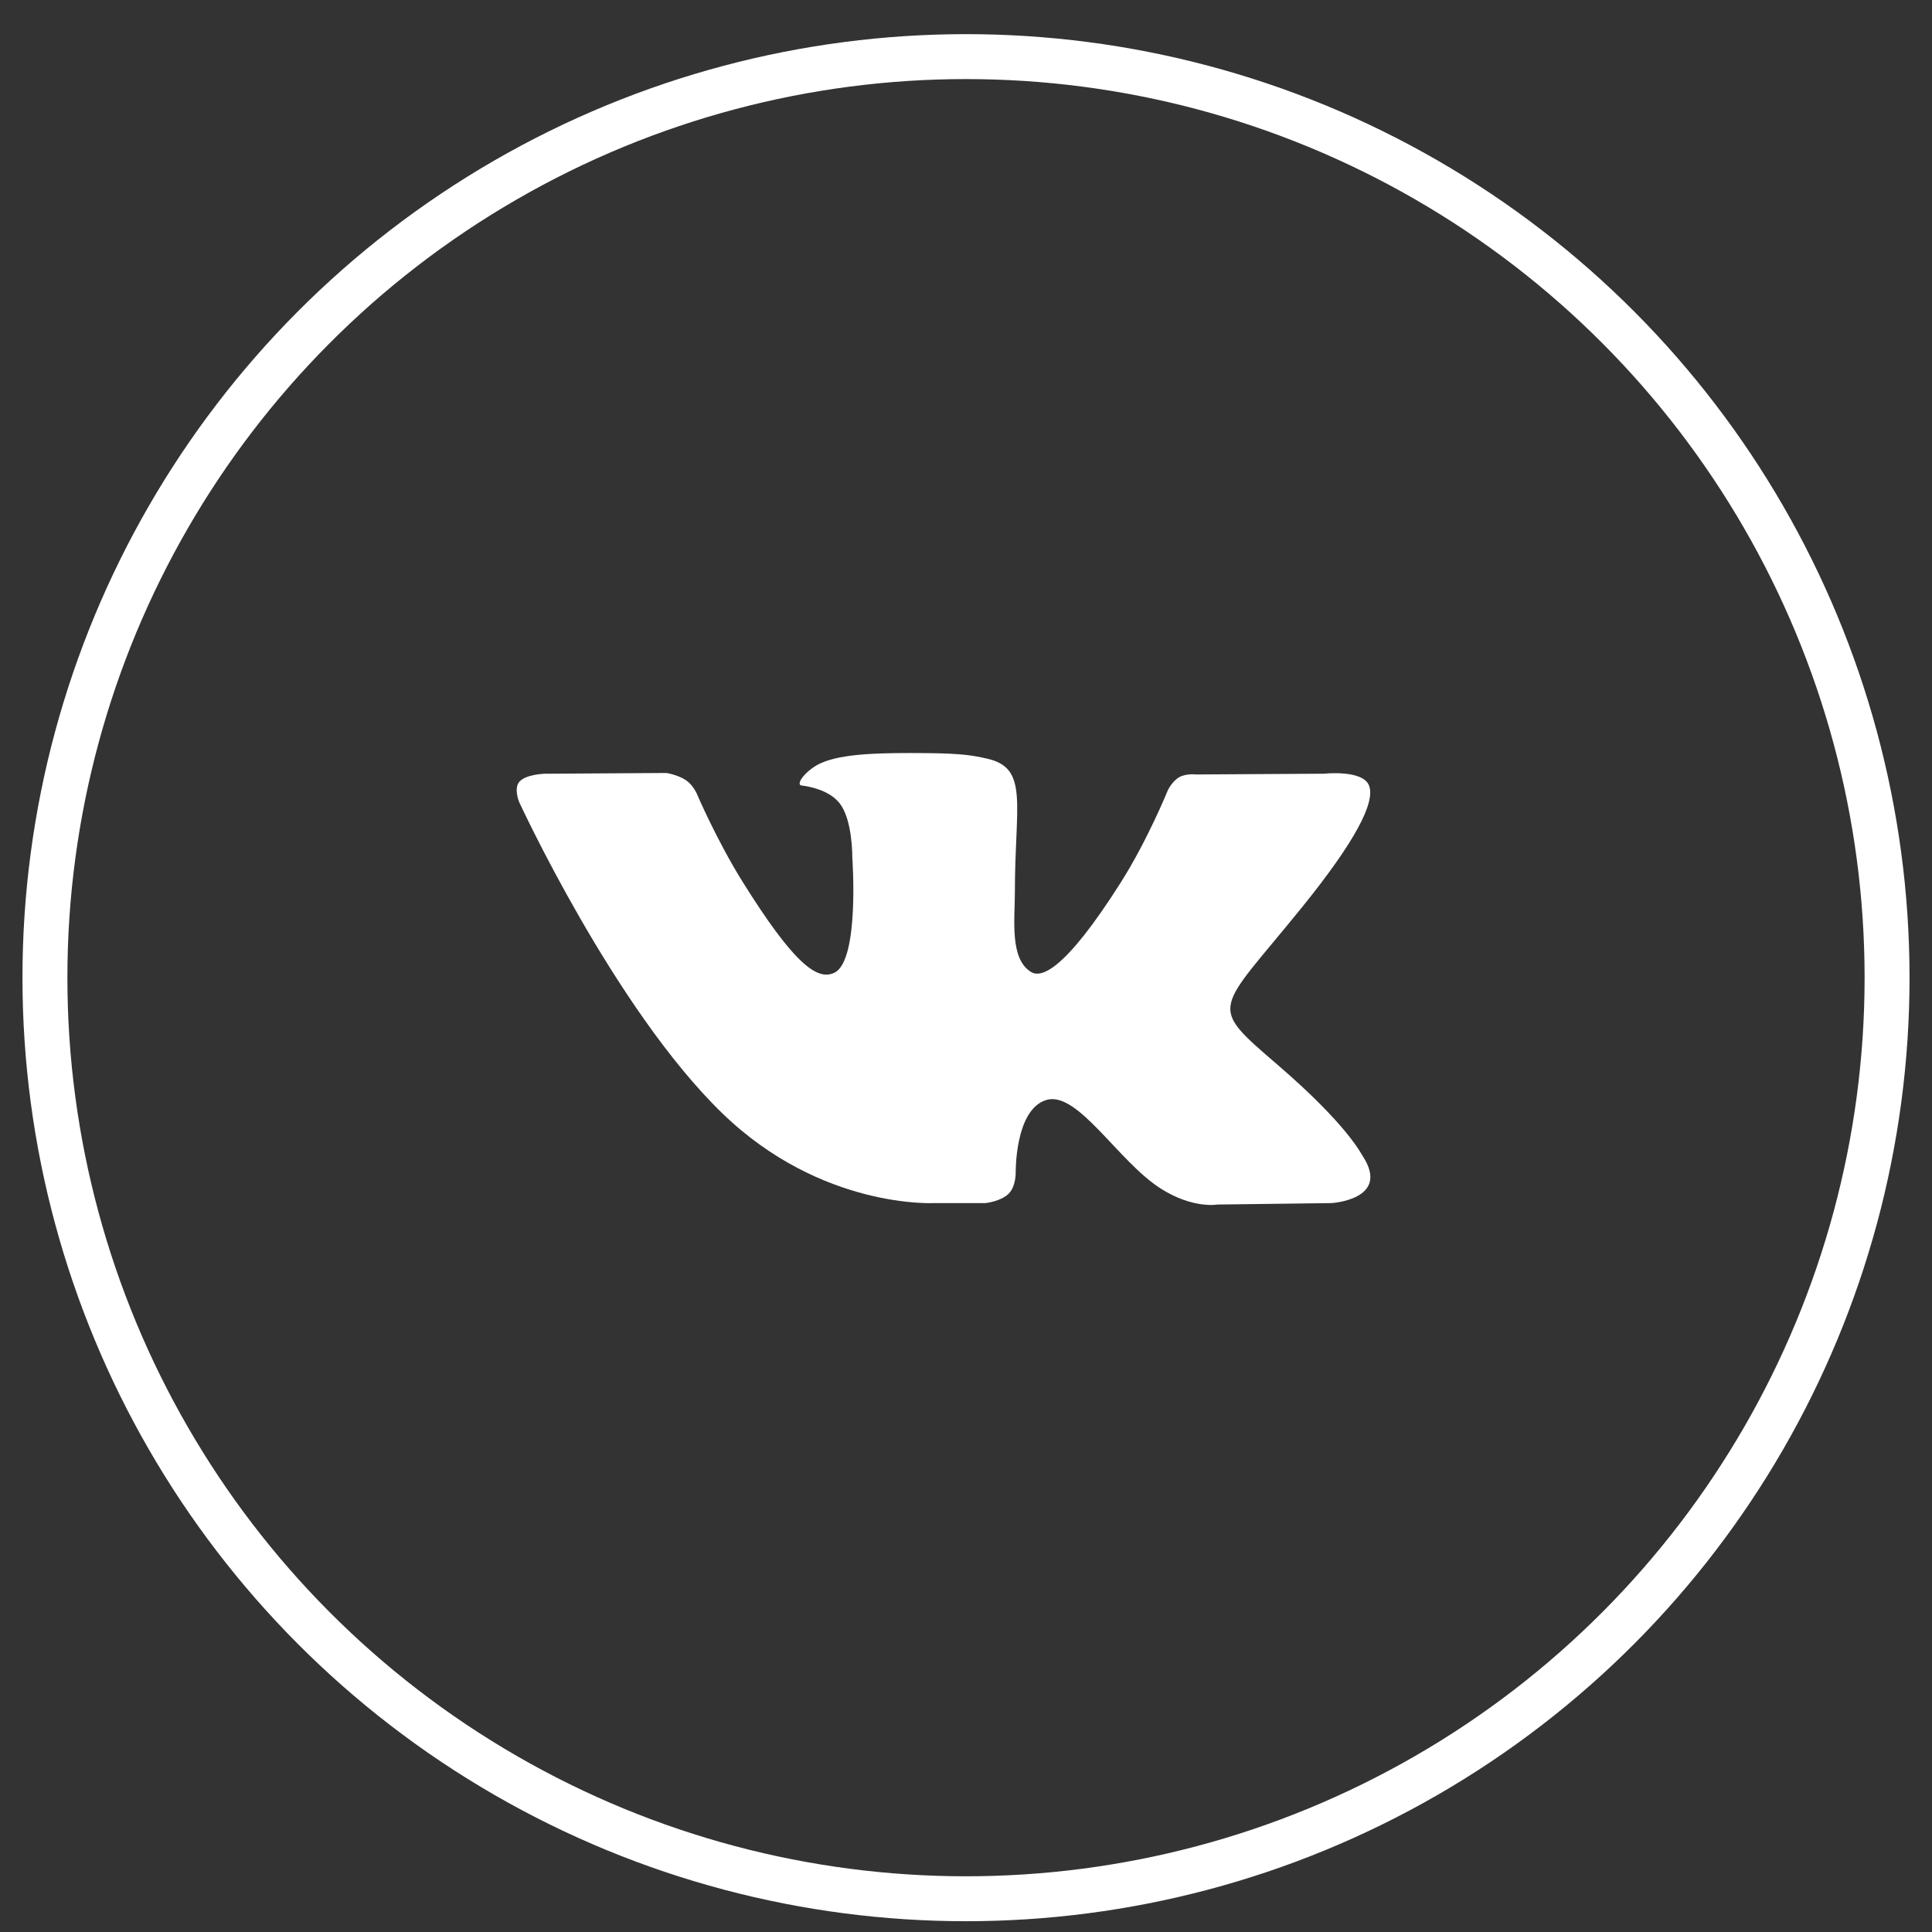 <?xml version="1.0" encoding="UTF-8"?> <svg xmlns="http://www.w3.org/2000/svg" width="43" height="43" viewBox="0 0 43 43" fill="none"><rect x="0" y="0" width="43" height="43" fill="#333333" stroke="none"/> <circle cx="21.5" cy="21.76" r="20.5" stroke="white"></circle> <path fill-rule="evenodd" clip-rule="evenodd" d="M20.796 26.777H21.932C21.932 26.777 22.275 26.742 22.45 26.567C22.611 26.406 22.606 26.104 22.606 26.104C22.606 26.104 22.584 24.689 23.291 24.481C23.988 24.276 24.884 25.848 25.832 26.452C26.55 26.91 27.095 26.809 27.095 26.809L29.633 26.777C29.633 26.777 30.96 26.701 30.331 25.732C30.279 25.653 29.964 25.016 28.444 23.707C26.853 22.336 27.066 22.558 28.983 20.187C30.15 18.744 30.616 17.862 30.471 17.485C30.332 17.125 29.473 17.22 29.473 17.22L26.616 17.237C26.616 17.237 26.405 17.21 26.247 17.297C26.094 17.383 25.995 17.582 25.995 17.582C25.995 17.582 25.543 18.699 24.94 19.649C23.668 21.654 23.159 21.76 22.951 21.635C22.468 21.345 22.588 20.47 22.588 19.848C22.588 17.905 22.906 17.095 21.97 16.885C21.66 16.816 21.431 16.77 20.637 16.762C19.617 16.753 18.755 16.765 18.266 16.987C17.941 17.135 17.69 17.464 17.843 17.483C18.032 17.506 18.459 17.59 18.686 17.877C18.979 18.246 18.969 19.076 18.969 19.076C18.969 19.076 19.137 21.363 18.576 21.647C18.191 21.842 17.663 21.444 16.528 19.626C15.947 18.694 15.508 17.664 15.508 17.664C15.508 17.664 15.424 17.472 15.273 17.369C15.09 17.244 14.834 17.204 14.834 17.204L12.119 17.221C12.119 17.221 11.712 17.232 11.562 17.396C11.429 17.542 11.552 17.845 11.552 17.845C11.552 17.845 13.677 22.459 16.083 24.785C18.29 26.917 20.796 26.777 20.796 26.777Z" fill="white"></path> </svg> 